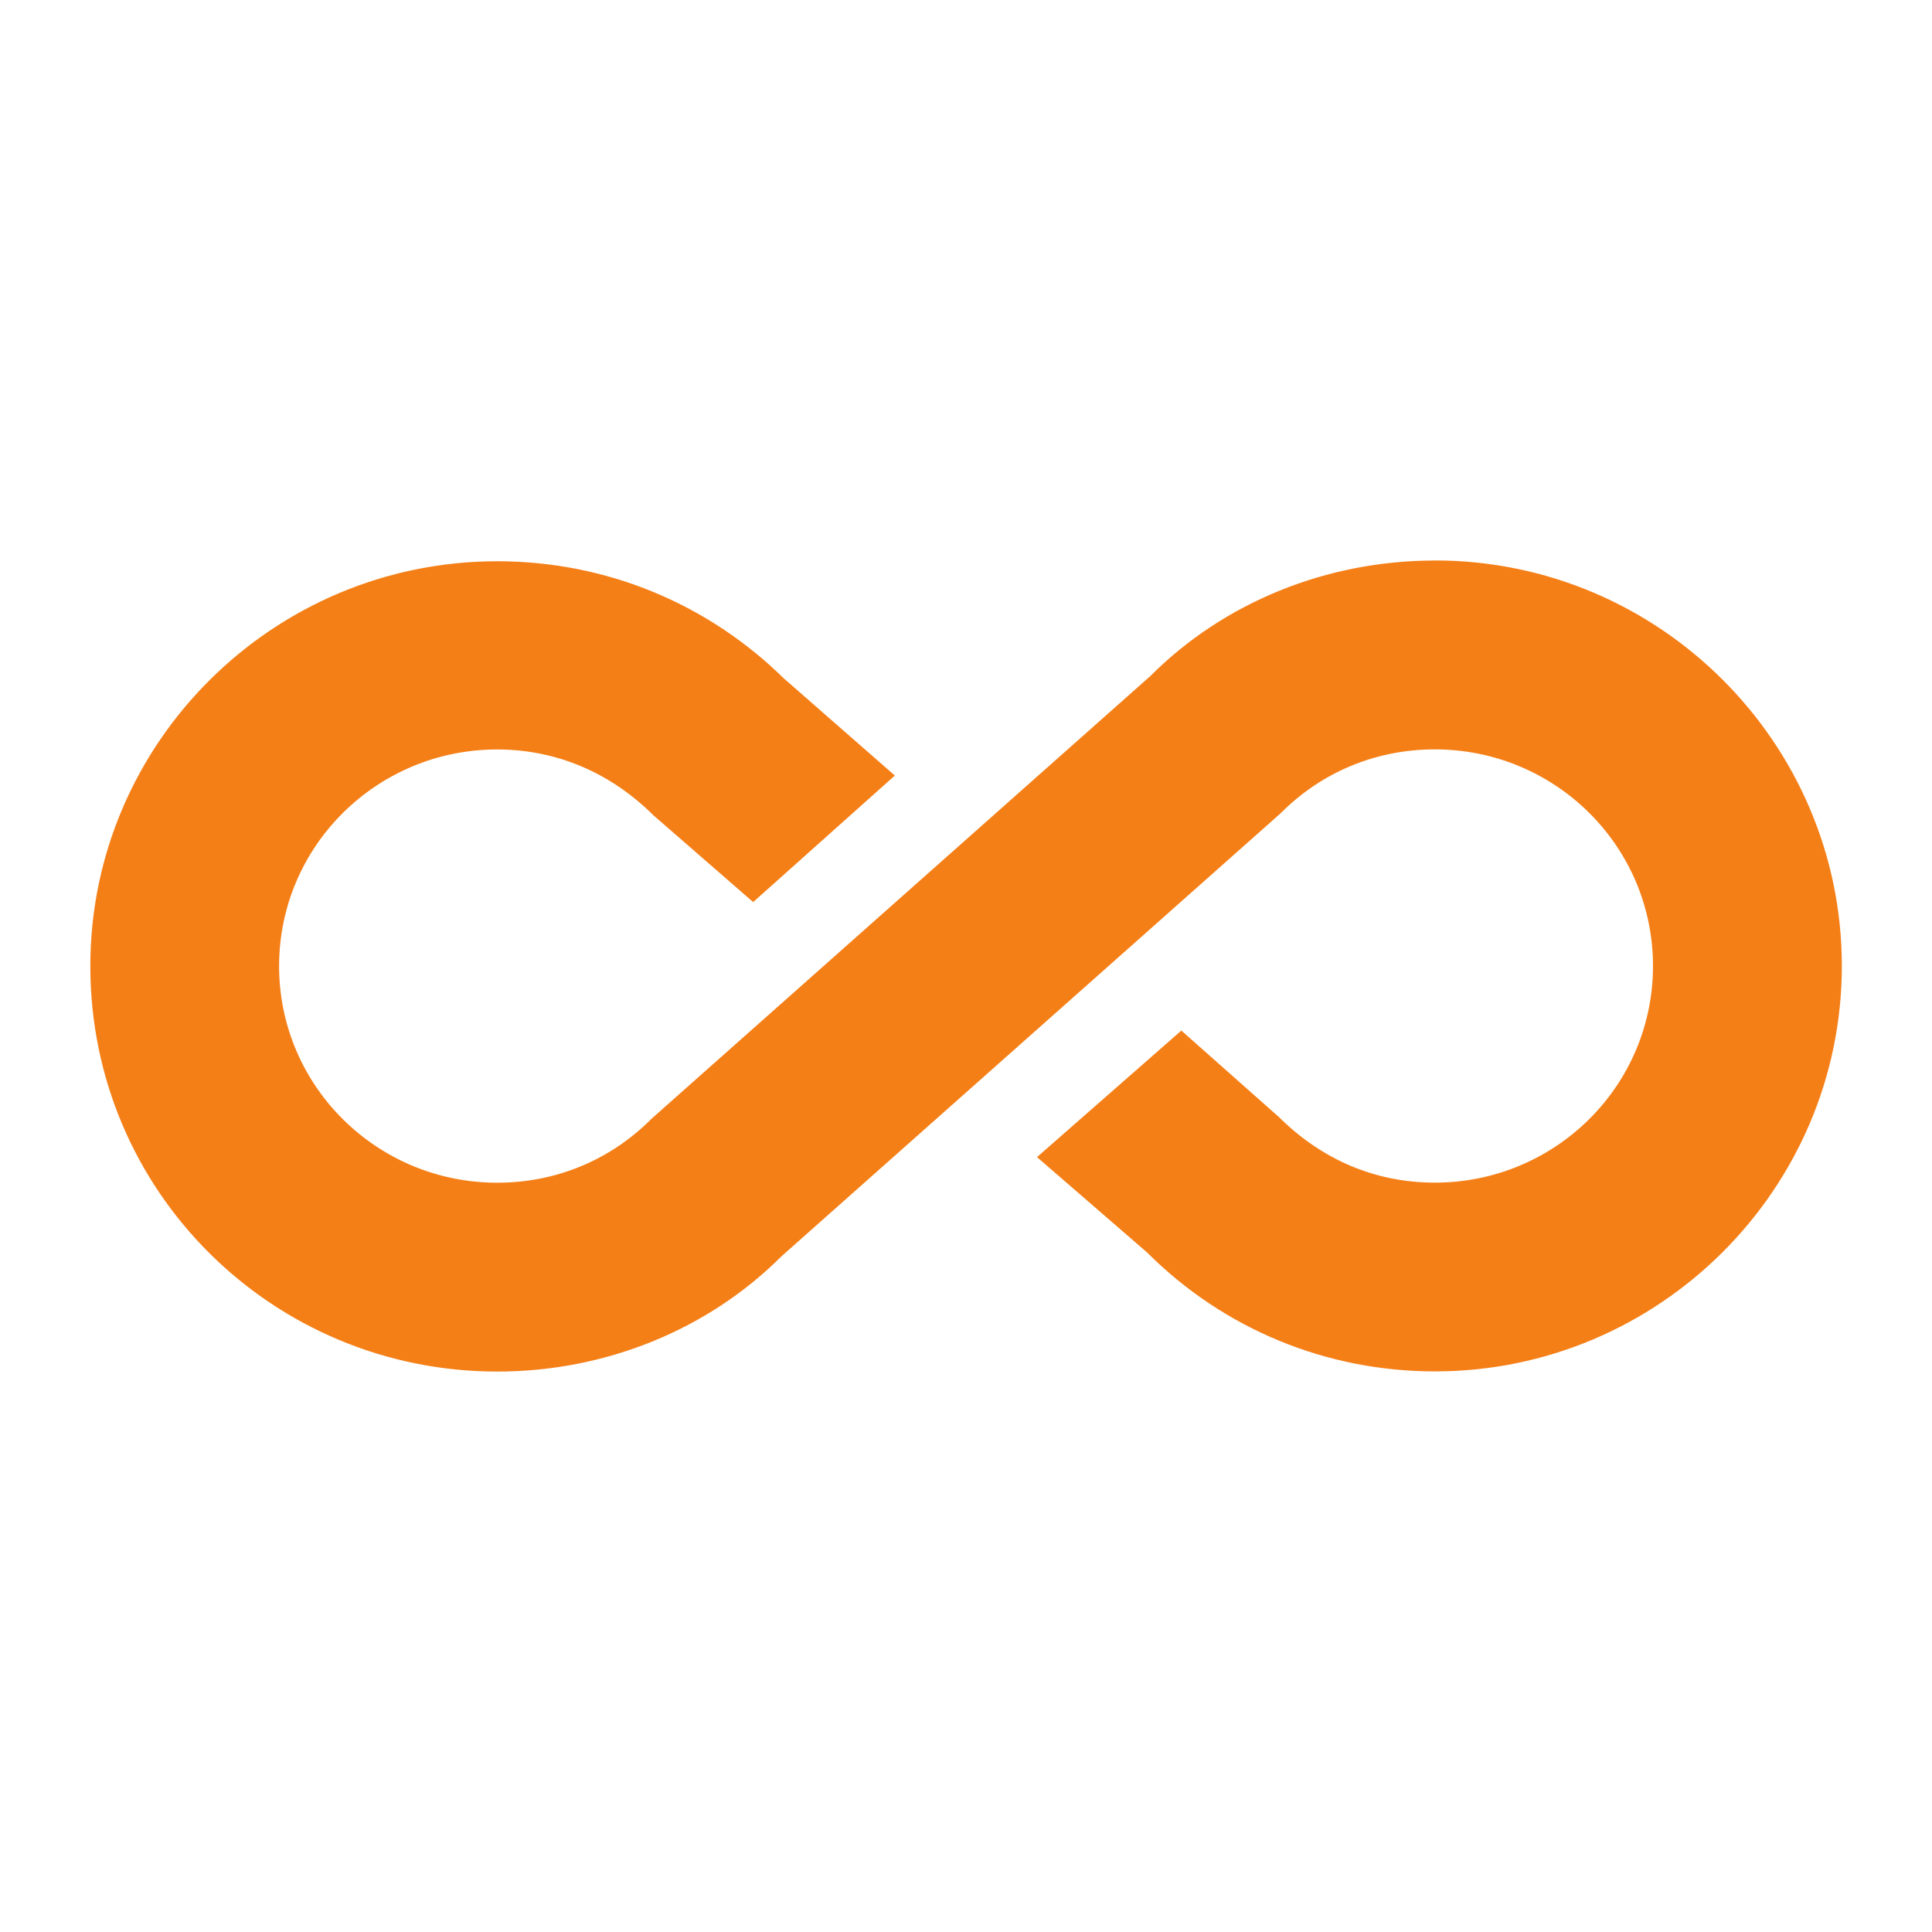 <svg version="1.1" viewBox="0 0 24 24" xmlns="http://www.w3.org/2000/svg">
 <g transform="translate(0,4.02e-5)" style="fill:#f57f17">
  <path d="m6.176 16.747c1.271 0 2.471-0.494 3.326-1.35l6.203-5.506c0.565-0.565 1.315-0.874 2.118-0.874 1.65 0 3 1.332 3 2.982s-1.35 2.982-3 2.982c-0.803 0-1.553-0.309-2.153-0.909l-0.997-0.882-1.35 1.182 1.129 0.979c0.9 0.9 2.1 1.394 3.371 1.394 2.629 0 4.765-2.135 4.765-4.747 0-2.612-2.135-4.747-4.765-4.747-1.271 0-2.471 0.494-3.326 1.35l-6.203 5.506c-0.565 0.565-1.315 0.874-2.118 0.874-1.65 0-3-1.332-3-2.982s1.35-2.982 3-2.982c0.794 0 1.553 0.309 2.153 0.909l1.024 0.891 1.323-1.182-1.129-0.988c-0.9-0.891-2.091-1.385-3.371-1.385-2.629 0-4.765 2.127-4.765 4.738 0 2.647 2.135 4.747 4.765 4.747z" style="color-rendering:auto;color:#000000;dominant-baseline:auto;fill:#f57f17;font-feature-settings:normal;font-variant-alternates:normal;font-variant-caps:normal;font-variant-east-asian:normal;font-variant-ligatures:normal;font-variant-numeric:normal;font-variant-position:normal;font-variation-settings:normal;image-rendering:auto;inline-size:0;isolation:auto;mix-blend-mode:normal;shape-margin:0;shape-padding:0;shape-rendering:auto;solid-color:#000000;stop-color:#000000;text-decoration-color:#000000;text-decoration-line:none;text-decoration-style:solid;text-indent:0;text-orientation:mixed;text-transform:none;white-space:normal"/>
  <path d="m17.824 6.963c-1.345 0-2.619 0.52-3.531 1.432-6.43e-4 6.422e-4 -0.001 0.001-2e-3 0.002l-6.197 5.5-0.006 0.006c-0.511 0.511-1.184 0.789-1.912 0.789-1.493 0-2.709-1.2-2.709-2.691s1.216-2.691 2.709-2.691c0.719 0 1.399 0.276 1.947 0.824l0.008 0.006 1.225 1.066 1.76-1.572-1.363-1.193c-3.944e-4 -3.905e-4 -0.002 3.904e-4 -0.002 0-0.953-0.943-2.22-1.469-3.574-1.469-2.786 0-5.055 2.259-5.055 5.029 0 2.804 2.27 5.037 5.055 5.037 1.345 0 2.619-0.52 3.531-1.432l6.199-5.502 0.006-0.006c0.511-0.511 1.184-0.789 1.912-0.789 1.493 0 2.709 1.2 2.709 2.691s-1.216 2.691-2.709 2.691c-0.728 0-1.398-0.275-1.947-0.824l-0.008-0.006-1.195-1.059-1.793 1.572 1.367 1.184c0.954 0.954 2.23 1.478 3.576 1.478 2.787 0 5.055-2.267 5.055-5.037 0-2.77-2.268-5.037-5.055-5.037zm0 0.58c2.472 0 4.473 2.004 4.473 4.457 0 2.453-2.001 4.457-4.473 4.457-1.195 0-2.32-0.464-3.166-1.31l-0.006-0.006-0.887-0.768 0.906-0.795 0.793 0.701 2e-3 2e-3c0.65 0.649 1.481 0.992 2.357 0.992 1.807 0 3.291-1.465 3.291-3.273s-1.484-3.273-3.291-3.273c-0.877 0-1.704 0.34-2.322 0.957-6.55e-4 6.536e-4 -0.001 0.001-2e-3 0.002l-6.197 5.5-0.006 0.006c-0.799 0.799-1.926 1.266-3.121 1.266-2.474 0-4.473-1.966-4.473-4.457 0-2.453 2-4.447 4.473-4.447 1.204 0 2.319 0.462 3.166 1.301l0.008 0.006 0.887 0.777-0.887 0.793-0.814-0.709c-0.651-0.651-1.49-0.994-2.359-0.994-1.807 0-3.291 1.465-3.291 3.273s1.484 3.273 3.291 3.273c0.877 0 1.704-0.34 2.322-0.957l6.199-5.502 0.006-0.006c0.799-0.799 1.926-1.266 3.121-1.266z" style="color-rendering:auto;color:#000000;dominant-baseline:auto;fill:#f57f17;font-feature-settings:normal;font-variant-alternates:normal;font-variant-caps:normal;font-variant-east-asian:normal;font-variant-ligatures:normal;font-variant-numeric:normal;font-variant-position:normal;font-variation-settings:normal;image-rendering:auto;inline-size:0;isolation:auto;mix-blend-mode:normal;shape-margin:0;shape-padding:0;shape-rendering:auto;solid-color:#000000;stop-color:#000000;text-decoration-color:#000000;text-decoration-line:none;text-decoration-style:solid;text-indent:0;text-orientation:mixed;text-transform:none;white-space:normal"/>
 </g>
</svg>
